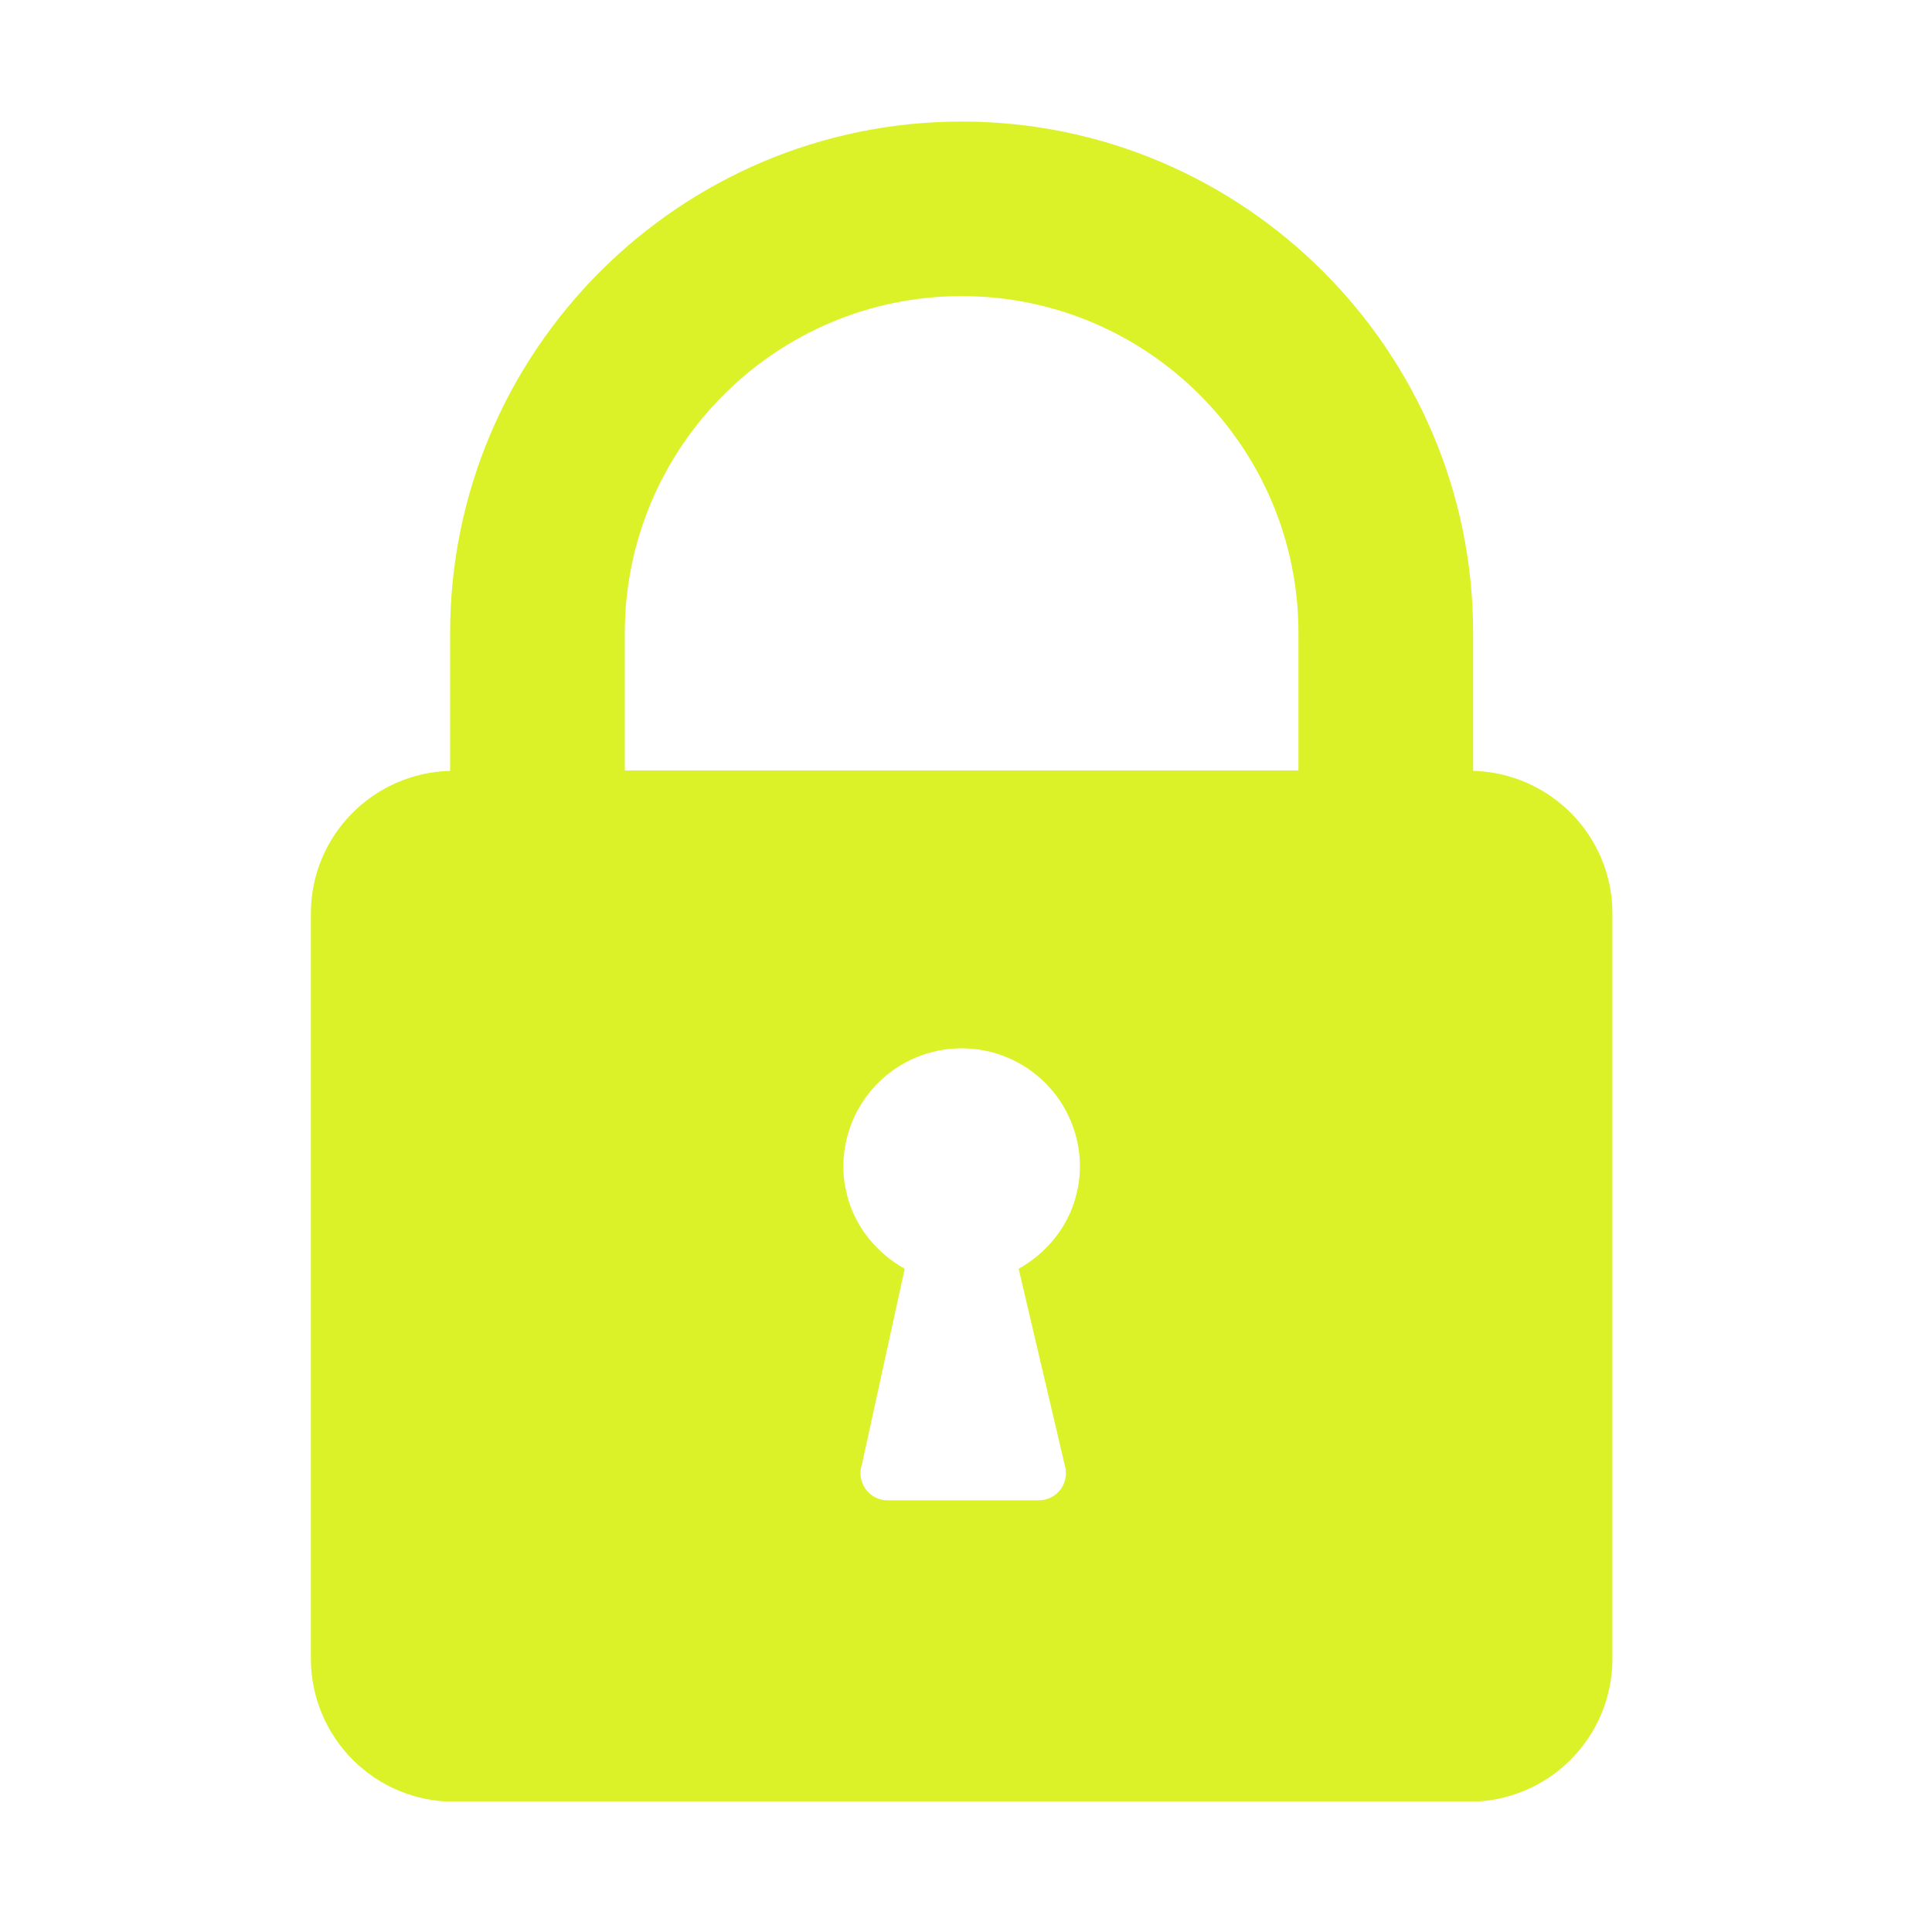 <svg xmlns="http://www.w3.org/2000/svg" xmlns:xlink="http://www.w3.org/1999/xlink" width="150" zoomAndPan="magnify" viewBox="0 0 112.5 112.5" height="150" preserveAspectRatio="xMidYMid meet" version="1.2"><defs><clipPath id="e8d35d2957"><path d="M 18.086 7.078 L 94 7.078 L 94 104.891 L 18.086 104.891 Z M 18.086 7.078 "/></clipPath></defs><g id="968759105c"><g clip-rule="nonzero" clip-path="url(#e8d35d2957)"><path style=" stroke:none;fill-rule:nonzero;fill:#dbf228;fill-opacity:1;" d="M 85.781 44.887 L 85.781 36.859 C 85.781 20.441 72.418 7.078 56 7.078 C 39.582 7.078 26.211 20.438 26.211 36.859 L 26.211 44.887 C 21.715 45.008 18.102 48.672 18.102 53.195 L 18.102 96.582 C 18.102 97.129 18.156 97.672 18.262 98.207 C 18.367 98.742 18.527 99.266 18.738 99.77 C 18.945 100.277 19.203 100.758 19.508 101.211 C 19.809 101.668 20.156 102.086 20.543 102.473 C 20.93 102.859 21.352 103.207 21.805 103.512 C 22.262 103.816 22.742 104.07 23.246 104.281 C 23.75 104.488 24.273 104.648 24.809 104.754 C 25.348 104.863 25.887 104.914 26.434 104.914 L 85.559 104.914 C 86.105 104.914 86.648 104.863 87.184 104.754 C 87.719 104.648 88.242 104.492 88.746 104.281 C 89.254 104.07 89.734 103.816 90.188 103.512 C 90.645 103.207 91.062 102.863 91.449 102.473 C 91.84 102.086 92.184 101.668 92.488 101.211 C 92.793 100.758 93.047 100.277 93.258 99.77 C 93.469 99.266 93.625 98.746 93.73 98.207 C 93.84 97.672 93.891 97.129 93.891 96.582 L 93.891 53.195 C 93.891 48.672 90.277 45.008 85.781 44.887 Z M 62.812 68.895 C 62.777 69.152 62.633 69.742 62.617 69.785 C 62.109 71.551 60.895 72.996 59.316 73.879 L 61.992 85.281 C 62.07 85.523 62.09 85.766 62.051 86.016 C 62.016 86.262 61.926 86.488 61.781 86.695 C 61.633 86.898 61.453 87.062 61.23 87.18 C 61.008 87.297 60.77 87.359 60.52 87.363 L 51.656 87.363 C 51.406 87.359 51.168 87.297 50.945 87.18 C 50.723 87.062 50.543 86.898 50.395 86.695 C 50.25 86.488 50.16 86.262 50.125 86.012 C 50.086 85.766 50.105 85.523 50.188 85.281 L 52.68 73.879 C 51.102 72.996 49.883 71.551 49.375 69.785 C 49.363 69.742 49.219 69.152 49.18 68.895 C 49.133 68.574 49.109 68.254 49.109 67.934 C 49.109 67.48 49.152 67.031 49.242 66.59 C 49.328 66.145 49.461 65.715 49.633 65.297 C 49.805 64.879 50.02 64.48 50.27 64.105 C 50.52 63.73 50.805 63.383 51.125 63.062 C 51.445 62.742 51.793 62.457 52.168 62.203 C 52.547 61.953 52.941 61.742 53.359 61.566 C 53.777 61.395 54.211 61.262 54.652 61.176 C 55.098 61.086 55.543 61.043 55.996 61.043 C 56.449 61.043 56.898 61.086 57.34 61.176 C 57.785 61.262 58.215 61.395 58.633 61.566 C 59.051 61.742 59.449 61.953 59.824 62.203 C 60.199 62.457 60.547 62.742 60.867 63.062 C 61.188 63.383 61.473 63.73 61.727 64.105 C 61.977 64.48 62.188 64.879 62.359 65.297 C 62.535 65.715 62.664 66.145 62.754 66.59 C 62.84 67.031 62.887 67.48 62.883 67.934 C 62.883 68.254 62.859 68.574 62.812 68.895 Z M 75.609 44.863 L 36.383 44.863 L 36.383 36.859 C 36.383 26.039 45.18 17.242 56 17.242 C 66.82 17.242 75.609 26.039 75.609 36.859 Z M 75.609 44.863 "/></g></g></svg>